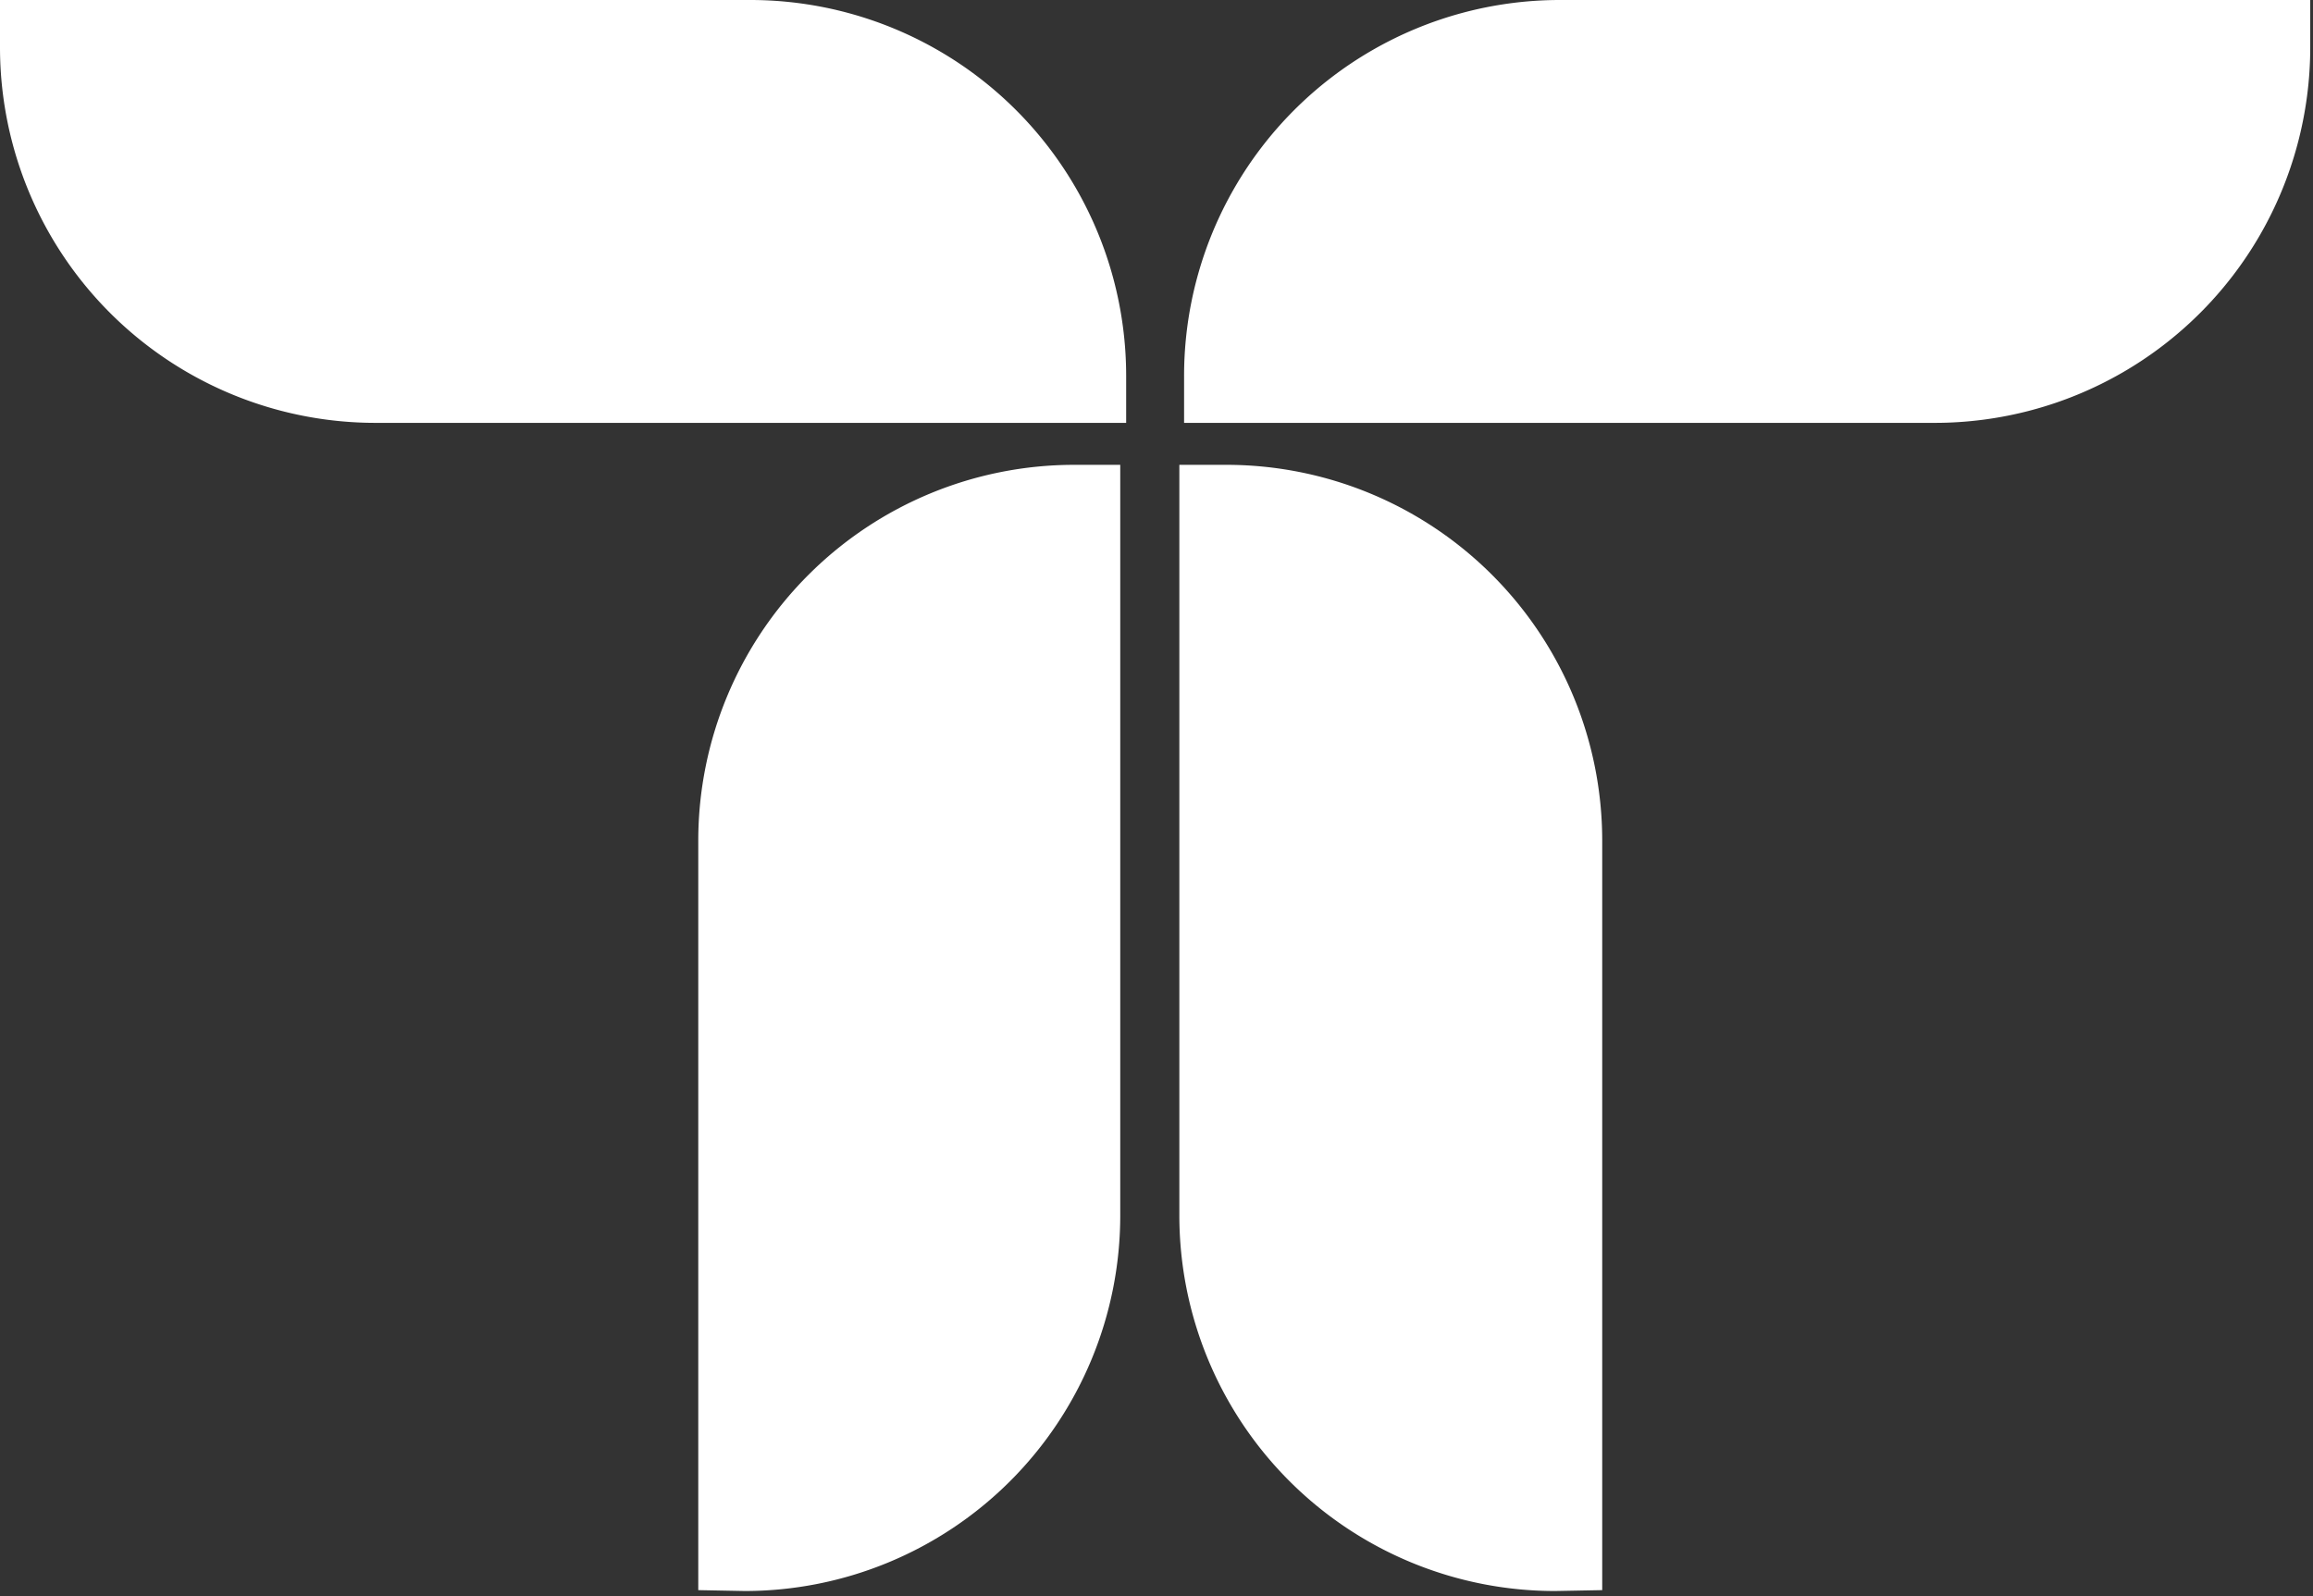 <svg xmlns="http://www.w3.org/2000/svg" width="371" height="256" fill="none"><rect width="100%" height="100%" fill="#333333" stroke="none"/><path fill="#fff" d="M112.001 255.048V134.704a60.29 60.29 0 0 1 60.29-60.147h7.394v120.39a60.243 60.243 0 0 1-60.243 60.243l-7.441-.142Zm144.99 0V134.704a60.288 60.288 0 0 0-60.29-60.147h-7.536v120.39a60.252 60.252 0 0 0 17.661 42.615 60.25 60.25 0 0 0 42.629 17.628l7.536-.142ZM180.633 67.826H60.243A60.244 60.244 0 0 1 0 7.536V0h120.343a60.292 60.292 0 0 1 60.29 60.337v7.49Zm9.291 0h120.343a60.24 60.24 0 0 0 60.29-60.29V0H250.214a60.289 60.289 0 0 0-60.29 60.337v7.49Z"/></svg>